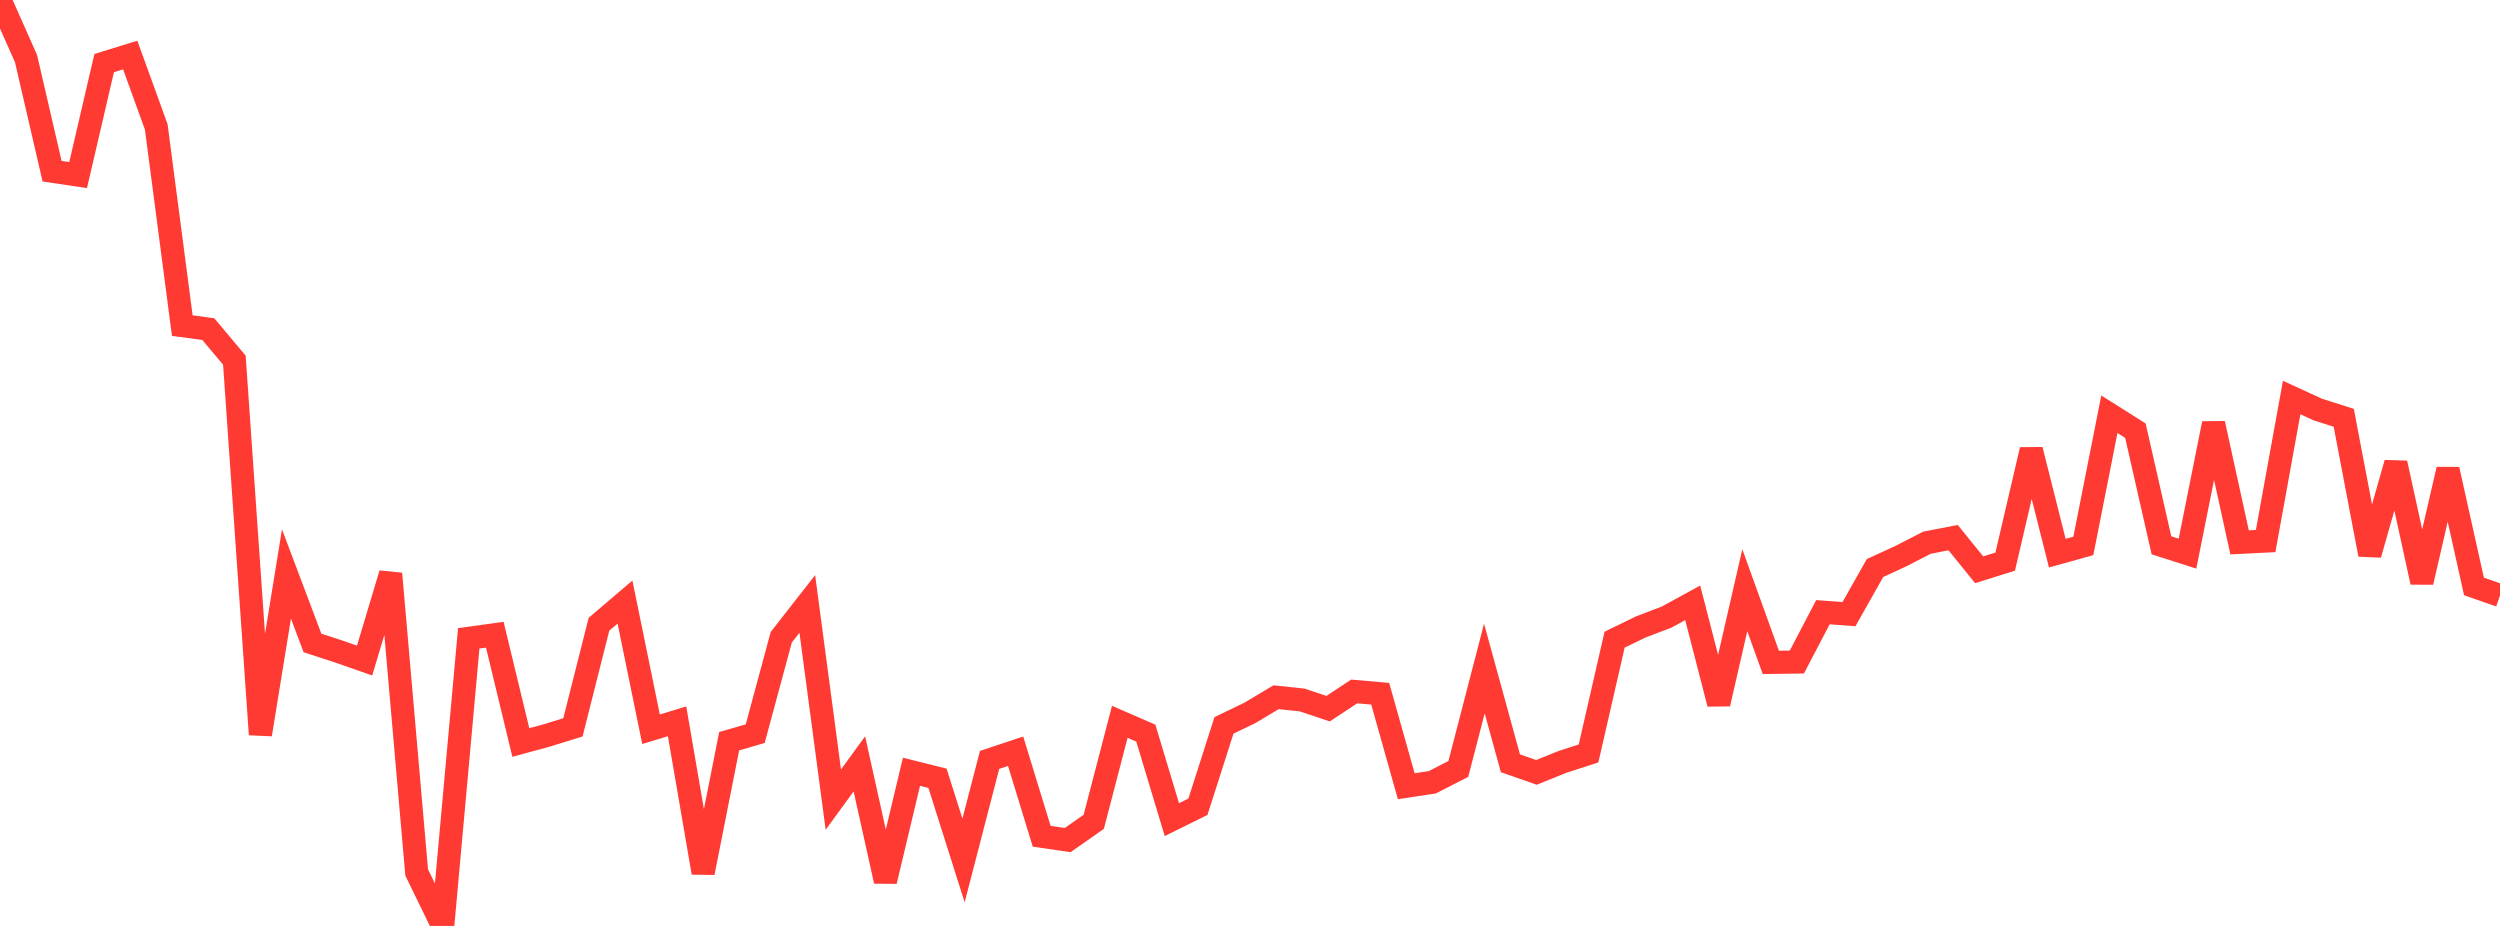<?xml version="1.0" standalone="no"?>
<!DOCTYPE svg PUBLIC "-//W3C//DTD SVG 1.1//EN" "http://www.w3.org/Graphics/SVG/1.1/DTD/svg11.dtd">

<svg width="135" height="50" viewBox="0 0 135 50" preserveAspectRatio="none" 
  xmlns="http://www.w3.org/2000/svg"
  xmlns:xlink="http://www.w3.org/1999/xlink">


<polyline points="0.0, 0.0 1.406, 3.166 2.812, 9.245 4.219, 9.455 5.625, 3.406 7.031, 2.971 8.438, 6.852 9.844, 17.583 11.25, 17.773 12.656, 19.449 14.062, 39.662 15.469, 30.995 16.875, 34.721 18.281, 35.178 19.688, 35.67 21.094, 30.98 22.5, 47.112 23.906, 50.0 25.312, 34.471 26.719, 34.275 28.125, 40.096 29.531, 39.713 30.938, 39.277 32.344, 33.709 33.75, 32.512 35.156, 39.379 36.562, 38.952 37.969, 47.127 39.375, 40.025 40.781, 39.618 42.188, 34.412 43.594, 32.612 45.0, 43.179 46.406, 41.249 47.812, 47.584 49.219, 41.675 50.625, 42.027 52.031, 46.465 53.438, 41.034 54.844, 40.567 56.25, 45.159 57.656, 45.364 59.062, 44.378 60.469, 38.978 61.875, 39.589 63.281, 44.26 64.688, 43.564 66.094, 39.172 67.5, 38.493 68.906, 37.651 70.312, 37.798 71.719, 38.268 73.125, 37.339 74.531, 37.461 75.938, 42.456 77.344, 42.243 78.75, 41.522 80.156, 36.1 81.562, 41.217 82.969, 41.708 84.375, 41.141 85.781, 40.687 87.188, 34.543 88.594, 33.858 90.0, 33.322 91.406, 32.552 92.812, 38.004 94.219, 31.872 95.625, 35.769 97.031, 35.749 98.438, 33.059 99.844, 33.165 101.25, 30.675 102.656, 30.026 104.062, 29.305 105.469, 29.032 106.875, 30.769 108.281, 30.328 109.688, 24.289 111.094, 29.871 112.5, 29.48 113.906, 22.37 115.312, 23.257 116.719, 29.447 118.125, 29.896 119.531, 22.867 120.938, 29.288 122.344, 29.217 123.75, 21.466 125.156, 22.113 126.562, 22.561 127.969, 29.945 129.375, 25.006 130.781, 31.437 132.188, 25.349 133.594, 31.668 135.0, 32.157" fill="none" stroke="#ff3a33" stroke-width="1.25"/>

</svg>